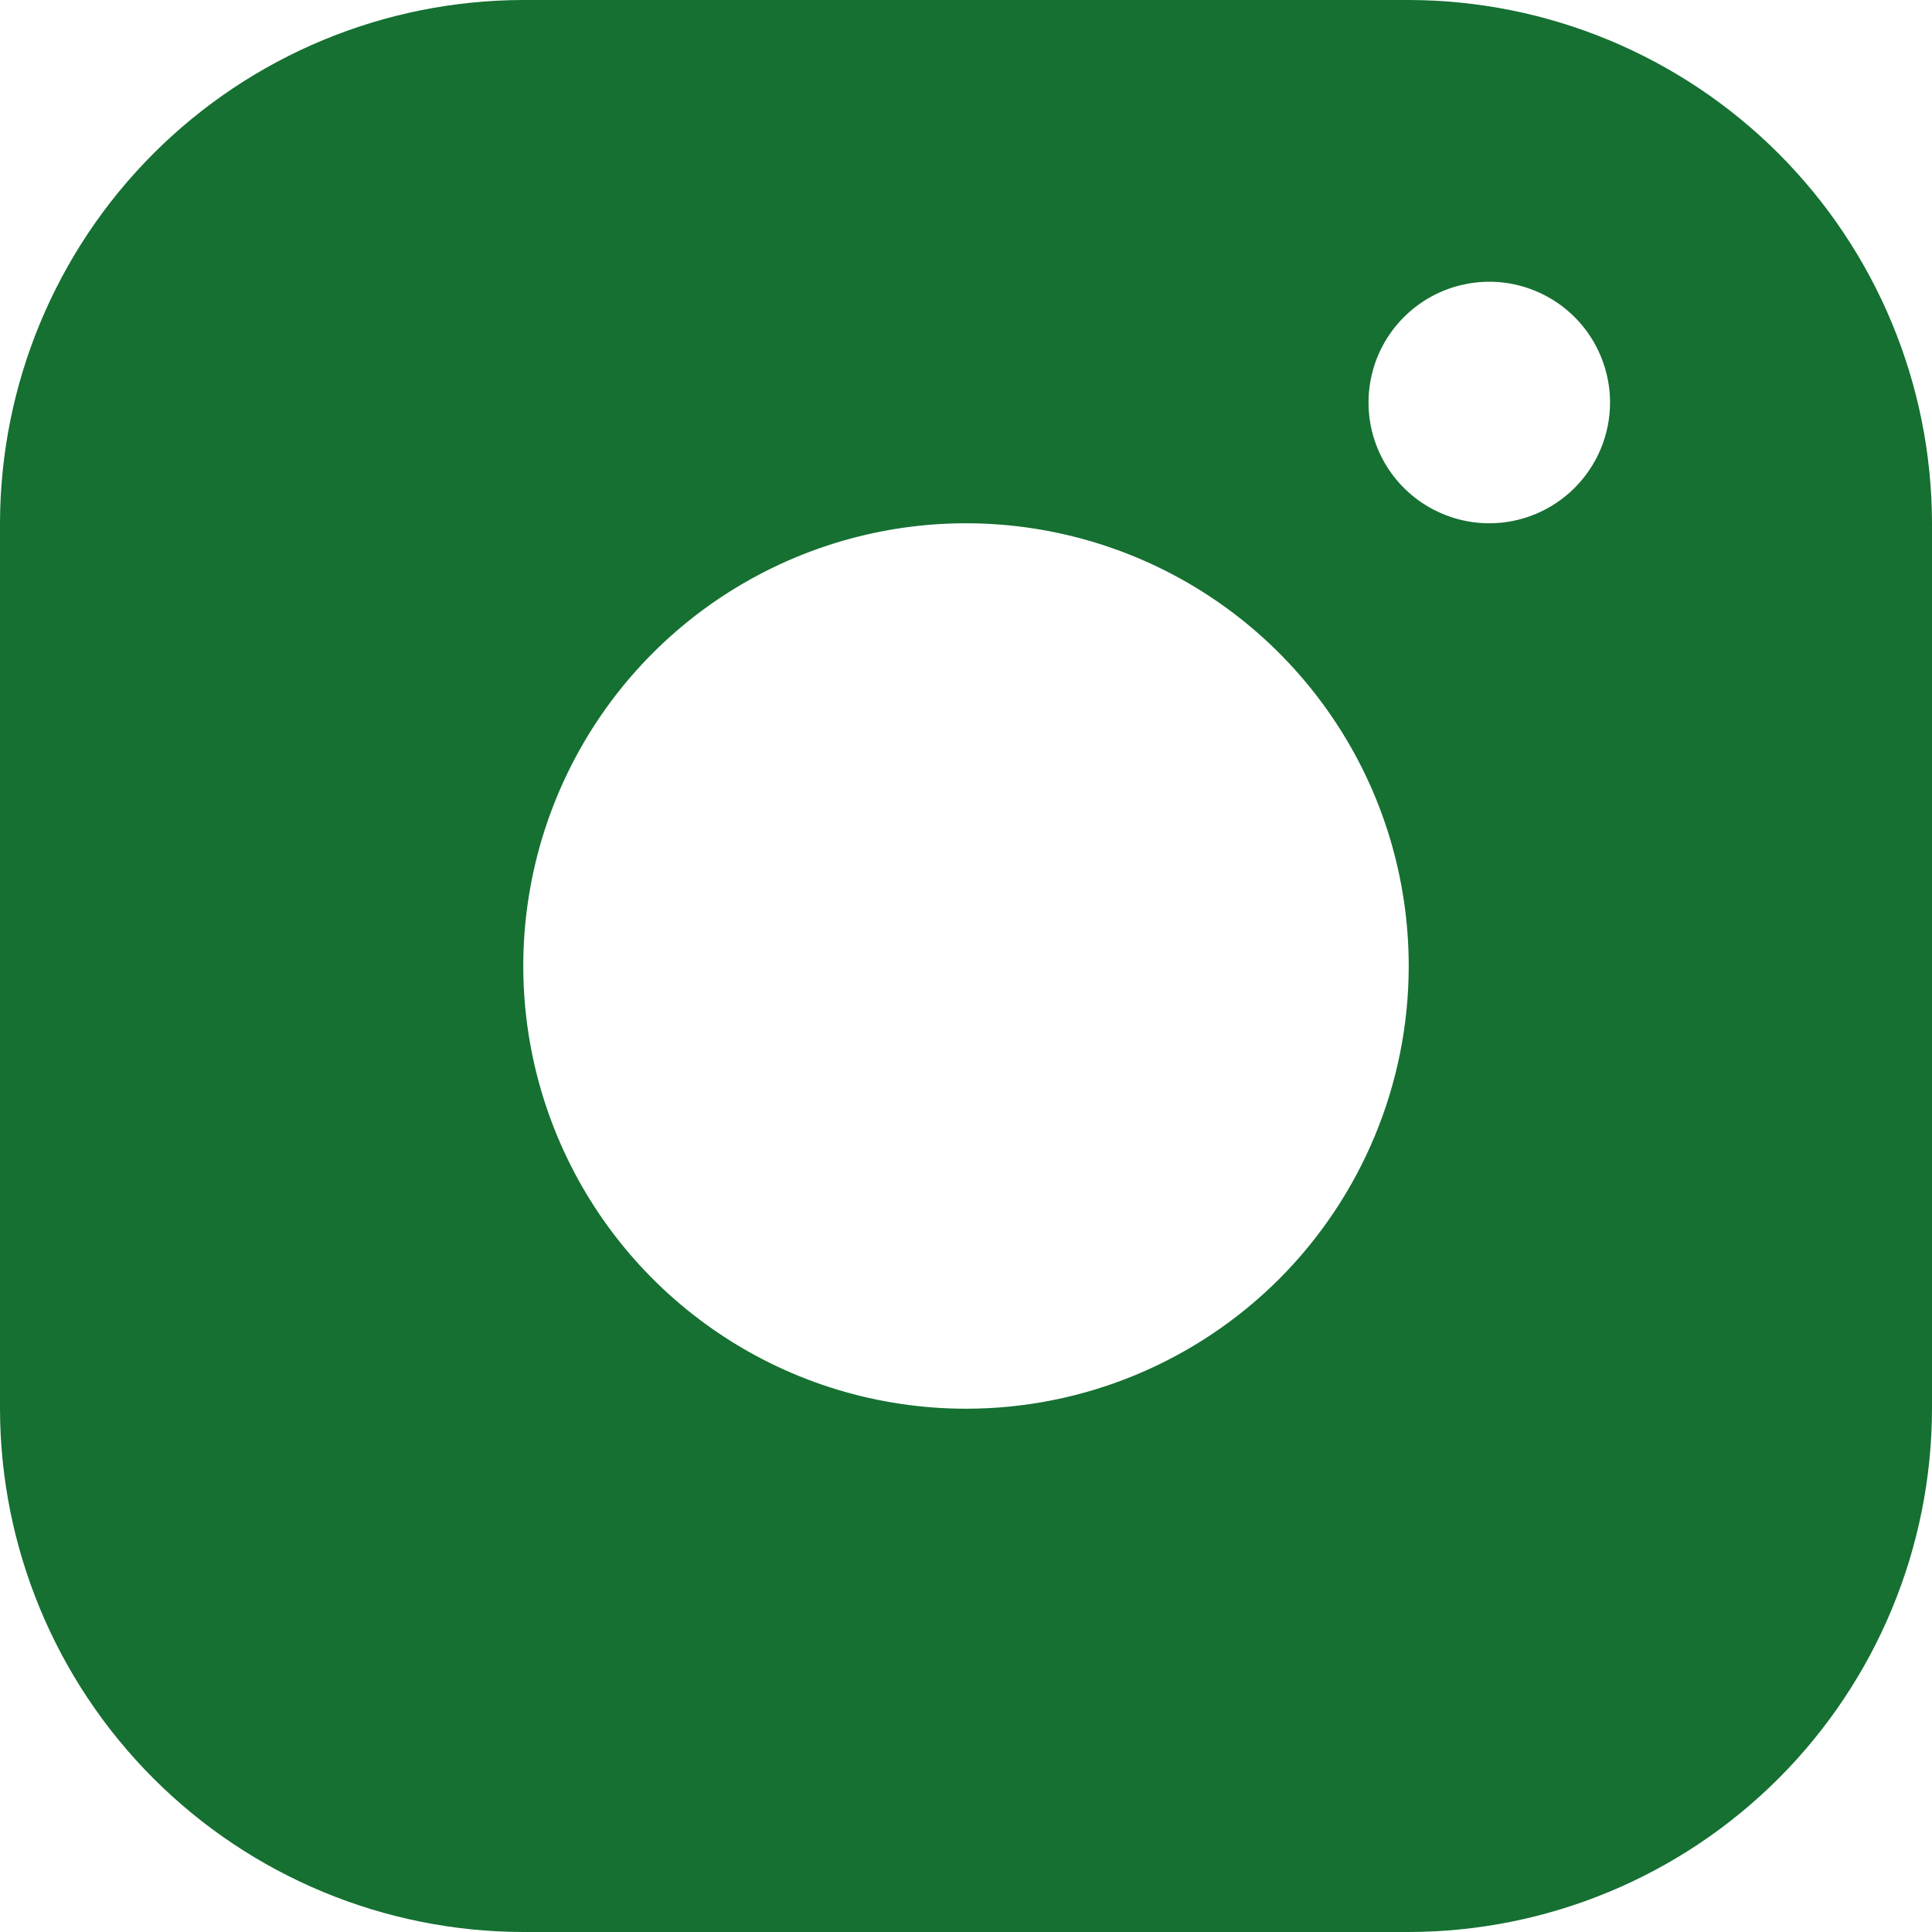 <svg xmlns="http://www.w3.org/2000/svg" width="20" height="20" viewBox="0 0 20 20" fill="none"><g id="social-instagram 1" clip-path="url(#clip0_2_3315)"><path id="Vector" d="M14.583 0H5.417C3.981 0.002 2.604 0.574 1.589 1.589C0.574 2.604 0.002 3.981 0 5.417L0 14.583C0.002 16.019 0.574 17.396 1.589 18.411C2.604 19.426 3.981 19.998 5.417 20H14.583C16.019 19.998 17.396 19.426 18.411 18.411C19.426 17.396 19.998 16.019 20 14.583V5.417C19.998 3.981 19.426 2.604 18.411 1.589C17.396 0.574 16.019 0.002 14.583 0ZM10 14.583C9.094 14.583 8.207 14.315 7.454 13.811C6.7 13.307 6.112 12.591 5.766 11.754C5.419 10.916 5.328 9.995 5.505 9.106C5.682 8.217 6.118 7.4 6.759 6.759C7.4 6.118 8.217 5.682 9.106 5.505C9.995 5.328 10.916 5.419 11.754 5.766C12.591 6.112 13.307 6.7 13.811 7.454C14.315 8.207 14.583 9.094 14.583 10C14.583 11.216 14.1 12.381 13.241 13.241C12.381 14.1 11.216 14.583 10 14.583ZM15.417 5.417C15.169 5.417 14.928 5.343 14.722 5.206C14.517 5.069 14.356 4.873 14.262 4.645C14.167 4.417 14.143 4.165 14.191 3.923C14.239 3.68 14.358 3.458 14.533 3.283C14.708 3.108 14.93 2.989 15.173 2.941C15.415 2.892 15.667 2.917 15.895 3.012C16.123 3.106 16.319 3.267 16.456 3.472C16.593 3.678 16.667 3.919 16.667 4.167C16.667 4.498 16.535 4.816 16.3 5.051C16.066 5.285 15.748 5.417 15.417 5.417Z" fill="#157032"></path></g><defs><clipPath id="clip0_2_3315"><rect width="20" height="20" fill="white"></rect></clipPath></defs></svg>